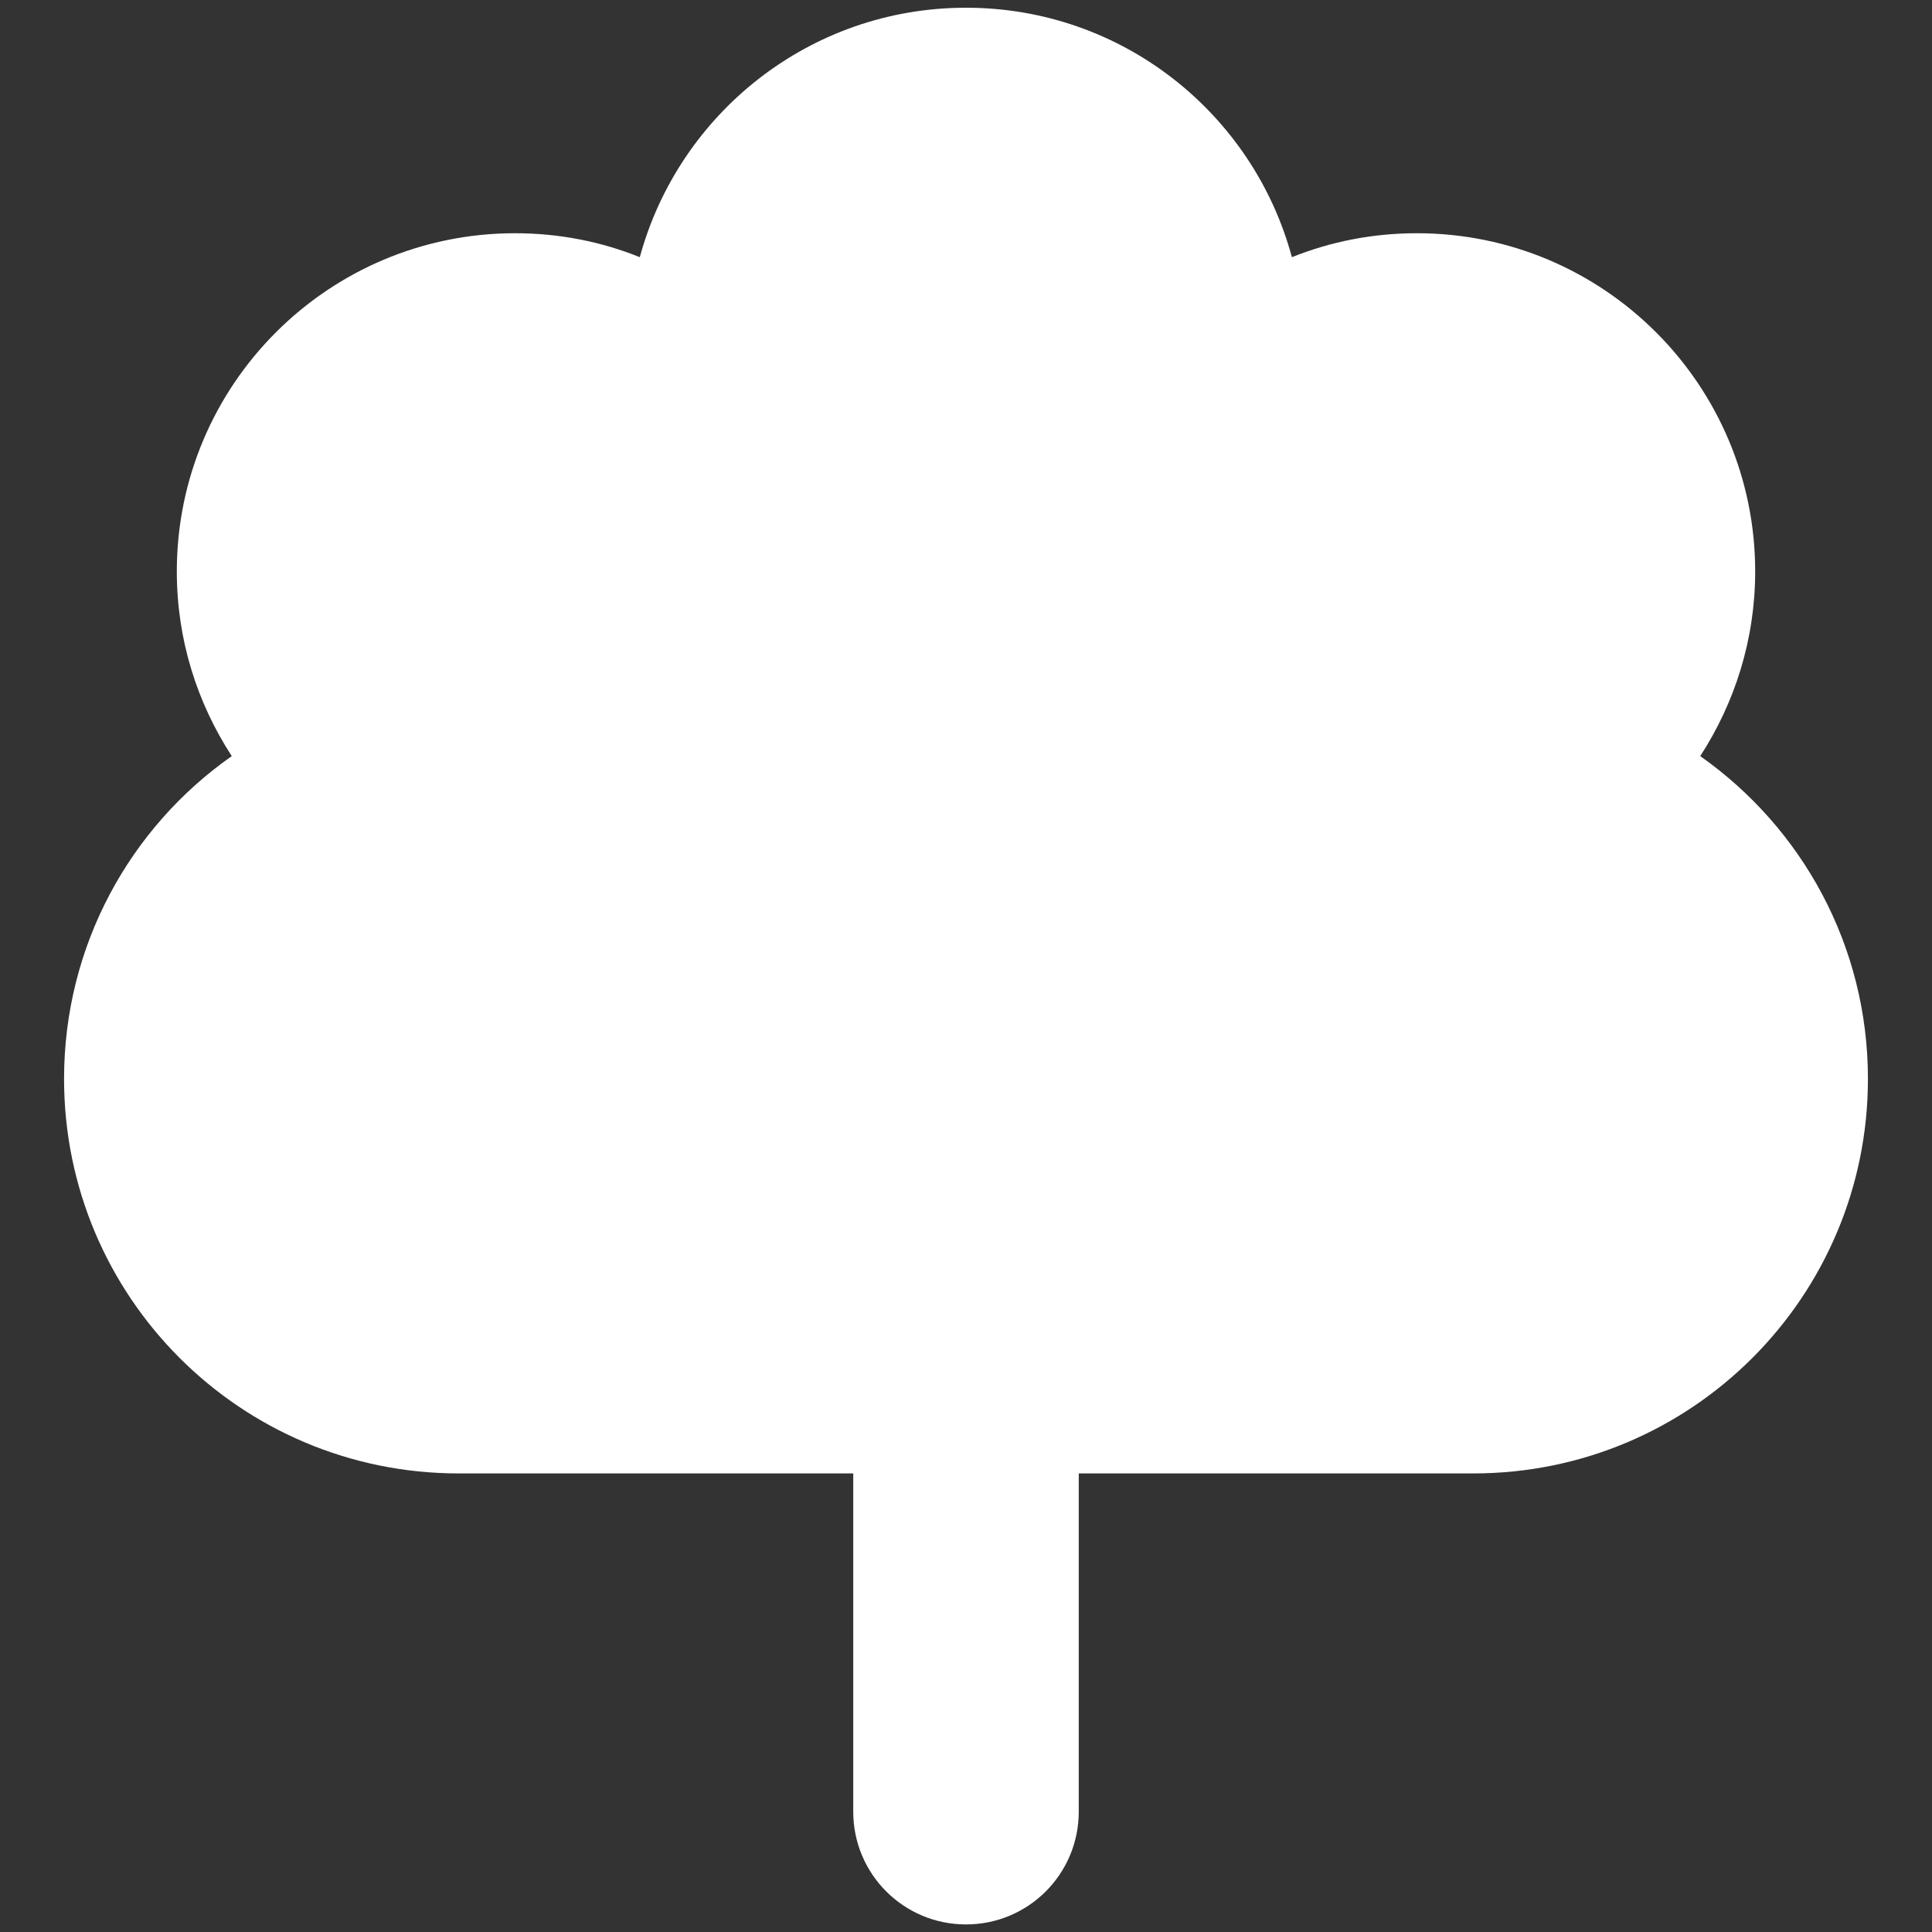 <?xml version="1.0" encoding="UTF-8"?>
<svg id="Calque_1" xmlns="http://www.w3.org/2000/svg" width="8.819mm" height="8.819mm" version="1.1" viewBox="0 0 25 25">
  <rect x="0" y="0" width="25" height="25" fill="#333333" stroke="none"/>
  <!-- Generator: Adobe Illustrator 29.7.1, SVG Export Plug-In . SVG Version: 2.1.1 Build 8)  -->
  <defs>
    <style>
      .st0 {
        fill: #fff;
      }
    </style>
  </defs>
  <path class="st0" d="M12.5.1c2.02,0,3.715,1.368,4.217,3.228.501-.201,1.044-.31,1.618-.31,2.416,0,4.377,1.96,4.377,4.377,0,.88-.264,1.7-.711,2.389,1.313.925,2.17,2.448,2.17,4.176,0,2.822-2.284,5.106-5.106,5.106h-5.106v4.377c0,.807-.652,1.459-1.459,1.459s-1.459-.652-1.459-1.459v-4.377h-5.106c-2.822,0-5.106-2.284-5.106-5.106,0-1.728.857-3.255,2.17-4.176-.447-.688-.711-1.504-.711-2.389,0-2.416,1.96-4.377,4.377-4.377.57,0,1.117.109,1.614.31C8.785,1.468,10.48.1,12.5.1Z"/>
</svg>